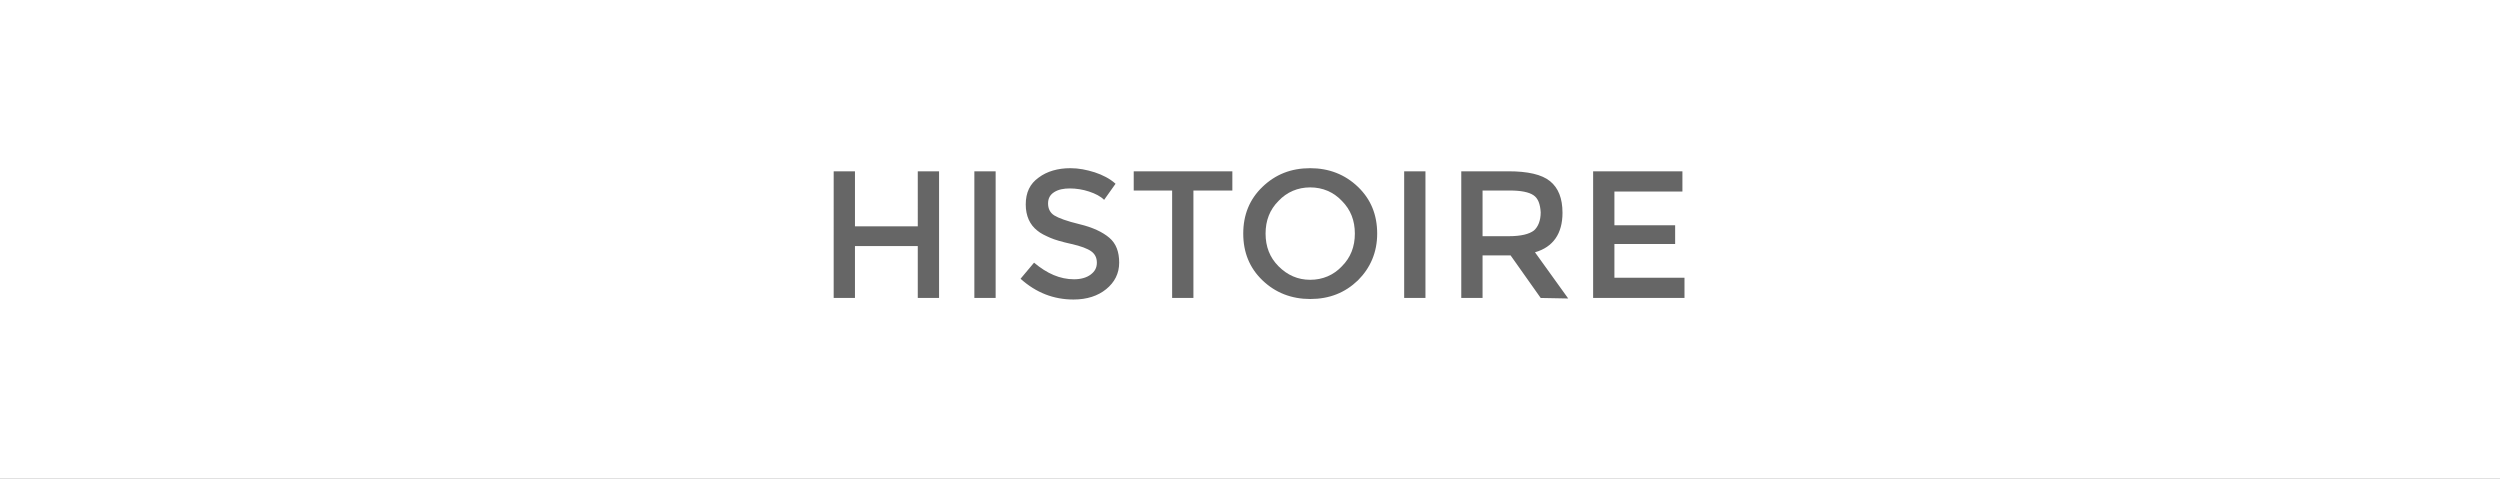 <?xml version="1.0" encoding="utf-8"?>
<!-- Generator: Adobe Illustrator 25.2.0, SVG Export Plug-In . SVG Version: 6.00 Build 0)  -->
<svg version="1.1" id="Calque_1" xmlns="http://www.w3.org/2000/svg" xmlns:xlink="http://www.w3.org/1999/xlink" x="0px" y="0px"
	 viewBox="0 0 481.6 92.2" style="enable-background:new 0 0 481.6 92.2;" xml:space="preserve">
<rect x="0" y="0" width="481.6" height="92.2" fill="#808080" stroke="none"/>
<style type="text/css">
	.st0{opacity:0.2;}
	.st1{fill:#FFFFFF;}
	.st2{display:none;}
</style>
<g id="Calque_2_1_">
</g>
<rect x="9" y="8" class="st0" width="464" height="77"/>
<g>
	<path class="st1" d="M0-0.1v92.3h481.6V-0.1H0z M180.9,57.4h-4.1v-10h-12.1v10h-4.1V33h4.1v10.6h12.1V33h4.1V57.4z M191.8,57.4
		h-4.1V33h4.1V57.4z M213.1,55.7c-1.6,1.3-3.7,2-6.3,2c-3.8,0-7.2-1.3-10.2-4l2.6-3.1c2.5,2.1,5,3.2,7.7,3.2c1.3,0,2.4-0.3,3.2-0.9
		c0.8-0.6,1.2-1.3,1.2-2.3s-0.4-1.7-1.1-2.2c-0.7-0.5-2-1-3.8-1.4s-3.2-0.8-4.1-1.2c-0.9-0.4-1.8-0.8-2.5-1.4
		c-1.4-1.1-2.2-2.8-2.2-5c0-2.3,0.8-4,2.5-5.2c1.6-1.2,3.7-1.8,6.1-1.8c1.6,0,3.1,0.3,4.7,0.8c1.5,0.5,2.9,1.2,4,2.2l-2.2,3.1
		c-0.7-0.7-1.7-1.2-2.9-1.6c-1.2-0.4-2.5-0.6-3.7-0.6s-2.2,0.2-3,0.7s-1.2,1.2-1.2,2.2s0.4,1.8,1.2,2.3s2.4,1.1,4.9,1.7
		c2.5,0.6,4.4,1.5,5.7,2.6s1.9,2.7,1.9,4.8S214.7,54.4,213.1,55.7z M237.3,36.7h-7.4v20.7h-4.1V36.7h-7.4V33h19v3.7H237.3z
		 M261.6,54c-2.5,2.4-5.5,3.6-9.2,3.6c-3.6,0-6.7-1.2-9.2-3.6c-2.5-2.4-3.7-5.4-3.7-9s1.2-6.6,3.7-9s5.5-3.6,9.2-3.6
		c3.6,0,6.7,1.2,9.2,3.6c2.5,2.4,3.7,5.4,3.7,9S264,51.6,261.6,54z M274.6,57.4h-4.1V33h4.1V57.4z M296.8,57.4l-5.8-8.2h-5.4v8.2
		h-4.1V33h9.1c3.7,0,6.4,0.6,8,1.9c1.6,1.3,2.4,3.3,2.4,6.1c0,4-1.8,6.6-5.3,7.6l6.4,8.9L296.8,57.4L296.8,57.4z M324.5,57.4h-17.6
		V33h17.2v3.9H311v6.5h11.7V47H311v6.5h13.5V57.4z"/>
	<path class="st1" d="M252.4,36.1c-2.4,0-4.5,0.9-6.1,2.6c-1.7,1.7-2.5,3.8-2.5,6.3s0.8,4.6,2.5,6.3s3.7,2.6,6.1,2.6
		c2.4,0,4.5-0.9,6.1-2.6c1.7-1.7,2.5-3.8,2.5-6.3s-0.8-4.6-2.5-6.3C256.9,37,254.8,36.1,252.4,36.1z"/>
	<path class="st1" d="M295.4,37.6c-0.9-0.6-2.4-0.9-4.6-0.9h-5.2v8.8h5.1c2.3,0,3.9-0.4,4.8-1.1c0.8-0.7,1.3-1.9,1.3-3.5
		C296.7,39.3,296.3,38.2,295.4,37.6z"/>
</g>
<rect y="-0.1" class="st2" width="74.5" height="92.3"/>
<rect x="407.1" class="st2" width="74.5" height="92.3"/>
</svg>
